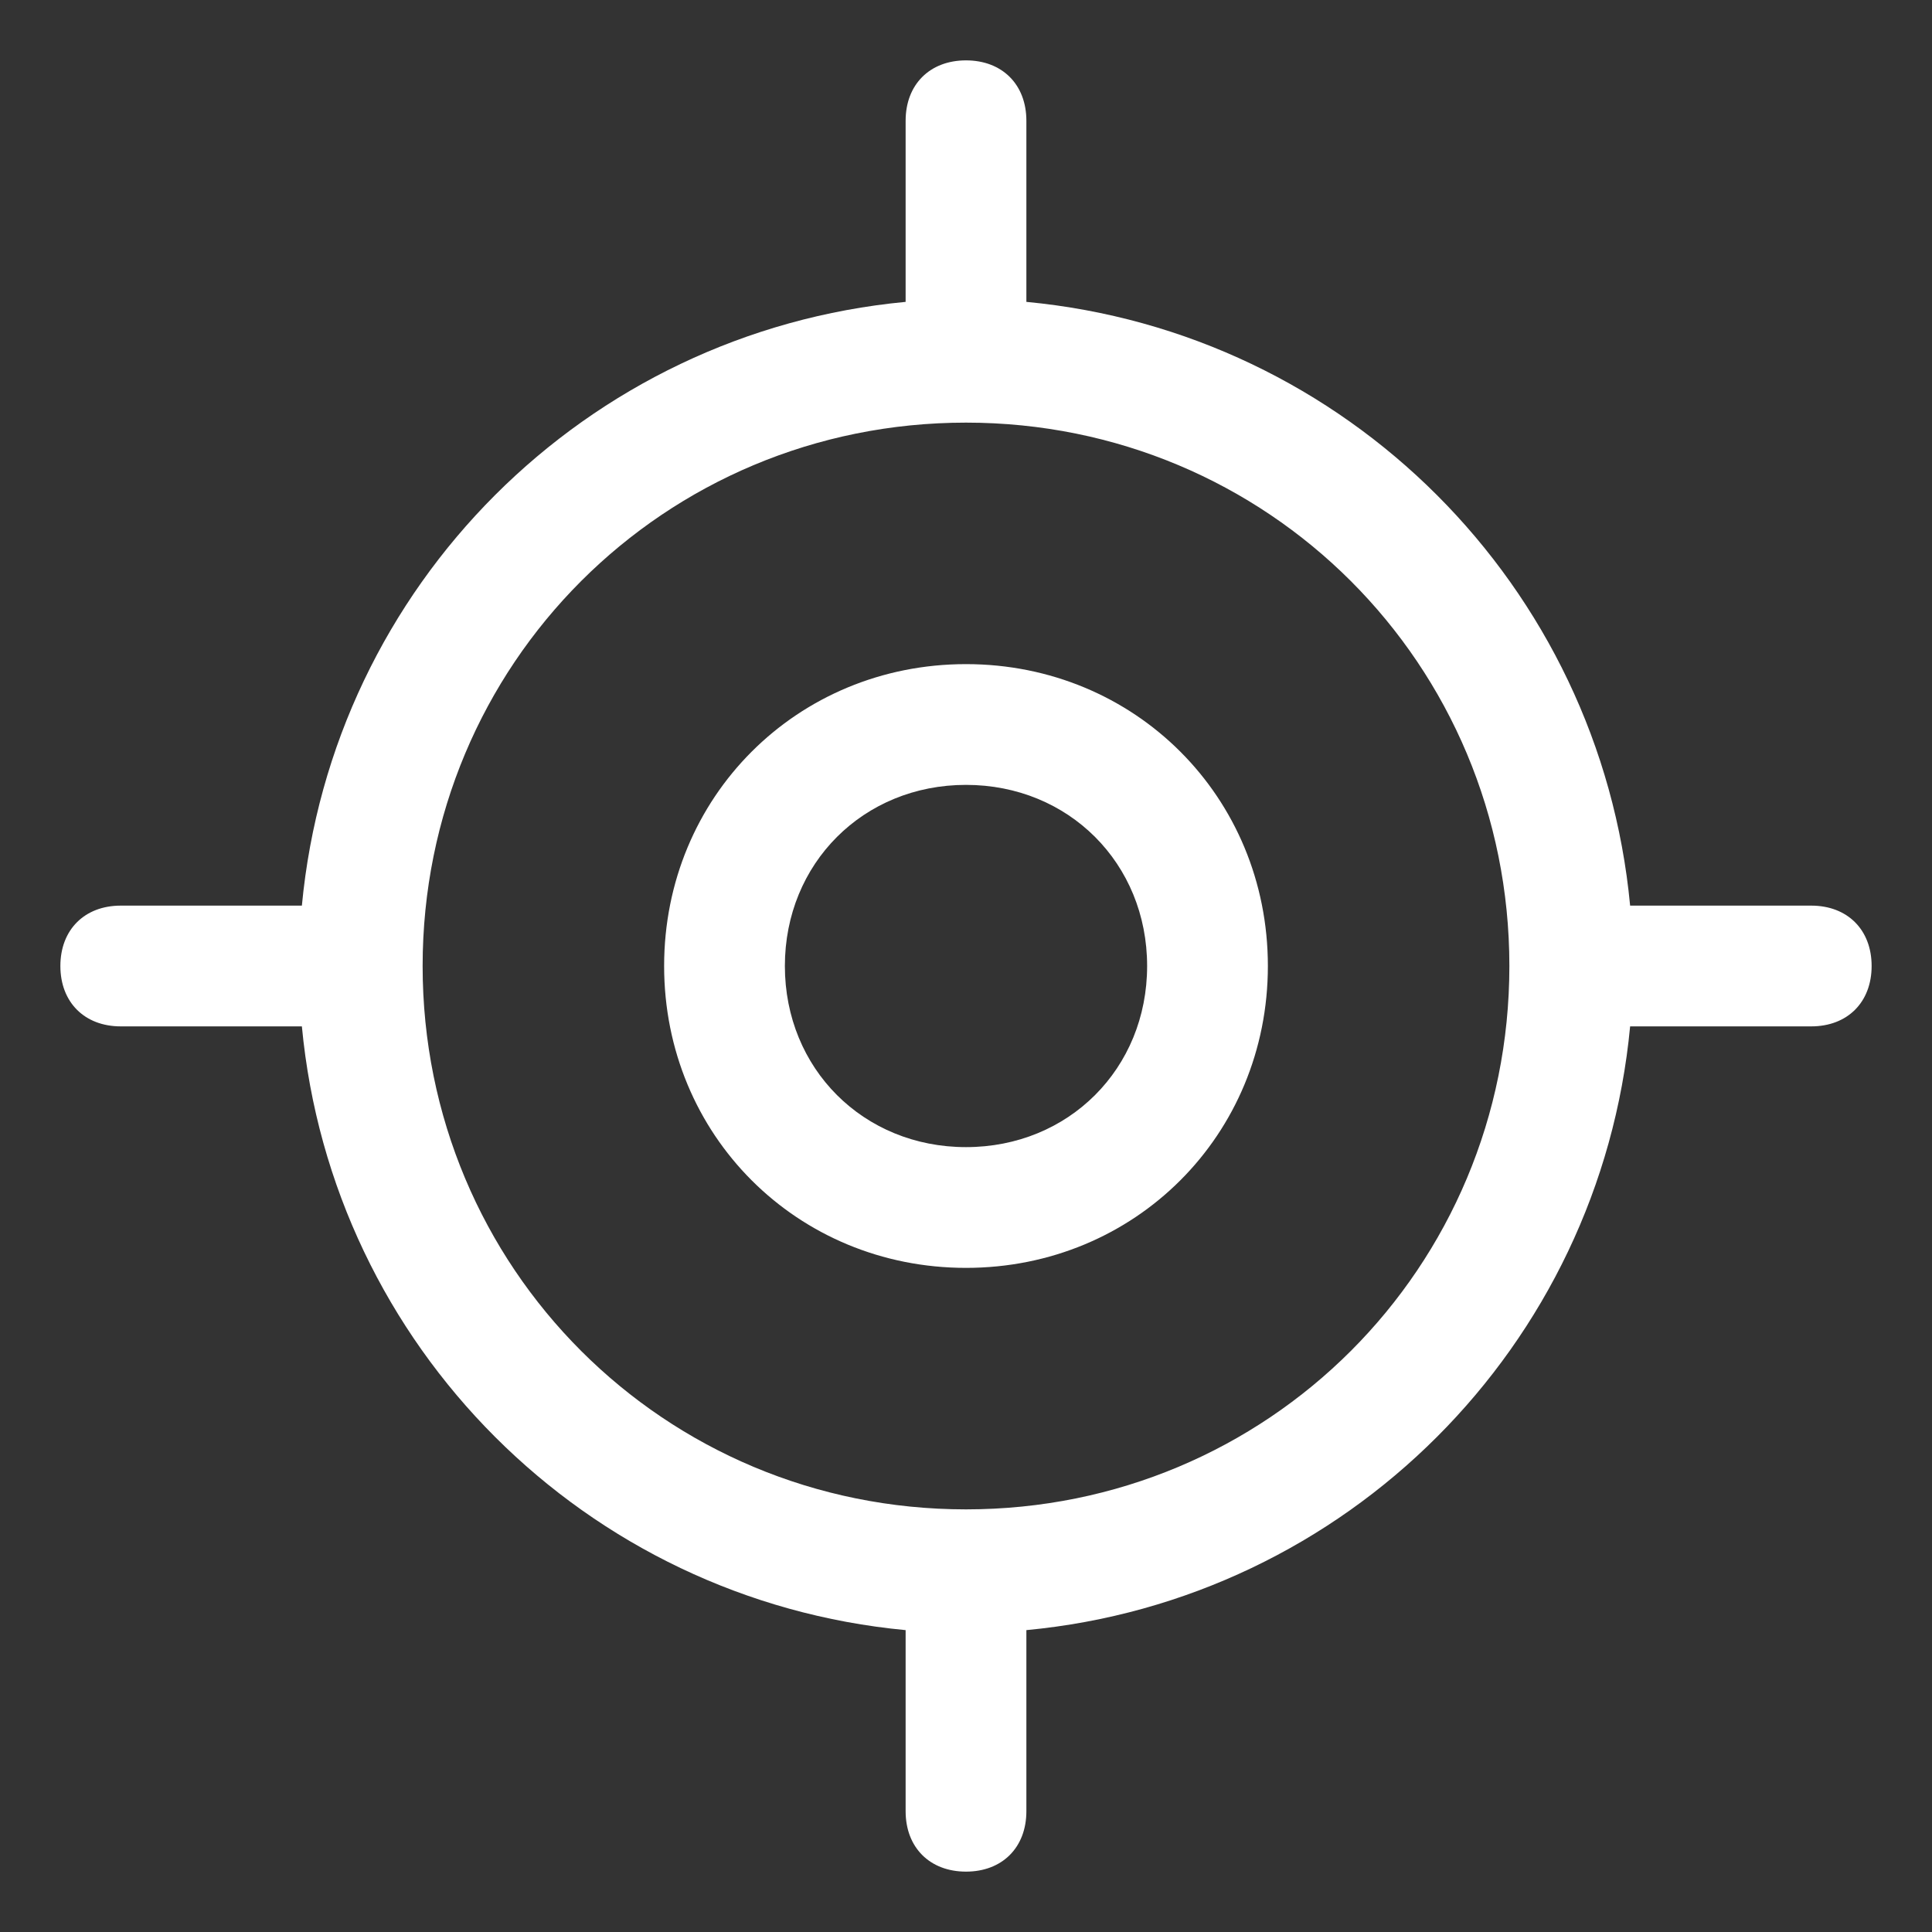 <?xml version="1.0" encoding="UTF-8"?>
<svg id="Layer_1" xmlns="http://www.w3.org/2000/svg" width="32" height="32" version="1.1" viewBox="0 0 32 32">
  <rect x="0" y="0" width="32" height="32" fill="#333333" stroke="none"/>
  <!-- Generator: Adobe Illustrator 29.1.0, SVG Export Plug-In . SVG Version: 2.1.0 Build 142)  -->
  <defs>
    <style>
      .st0 {
        fill: #fff;
      }
    </style>
  </defs>
  <path class="st0" d="M30,15h-3c-.5-5.3-4.7-9.5-10-10v-3c0-.6-.4-1-1-1s-1,.4-1,1v3c-5.3.5-9.5,4.7-10,10h-3c-.6,0-1,.4-1,1s.4,1,1,1h3c.5,5.3,4.7,9.5,10,10v3c0,.6.4,1,1,1s1-.4,1-1v-3c5.3-.5,9.5-4.7,10-10h3c.6,0,1-.4,1-1s-.4-1-1-1ZM16,25c-5,0-9-4-9-9s4-9,9-9,9,4,9,9c0,5-4,9-9,9ZM16,11c-2.8,0-5,2.2-5,5s2.2,5,5,5,5-2.2,5-5-2.2-5-5-5ZM16,19c-1.7,0-3-1.3-3-3s1.3-3,3-3,3,1.3,3,3-1.3,3-3,3Z"/>
</svg>